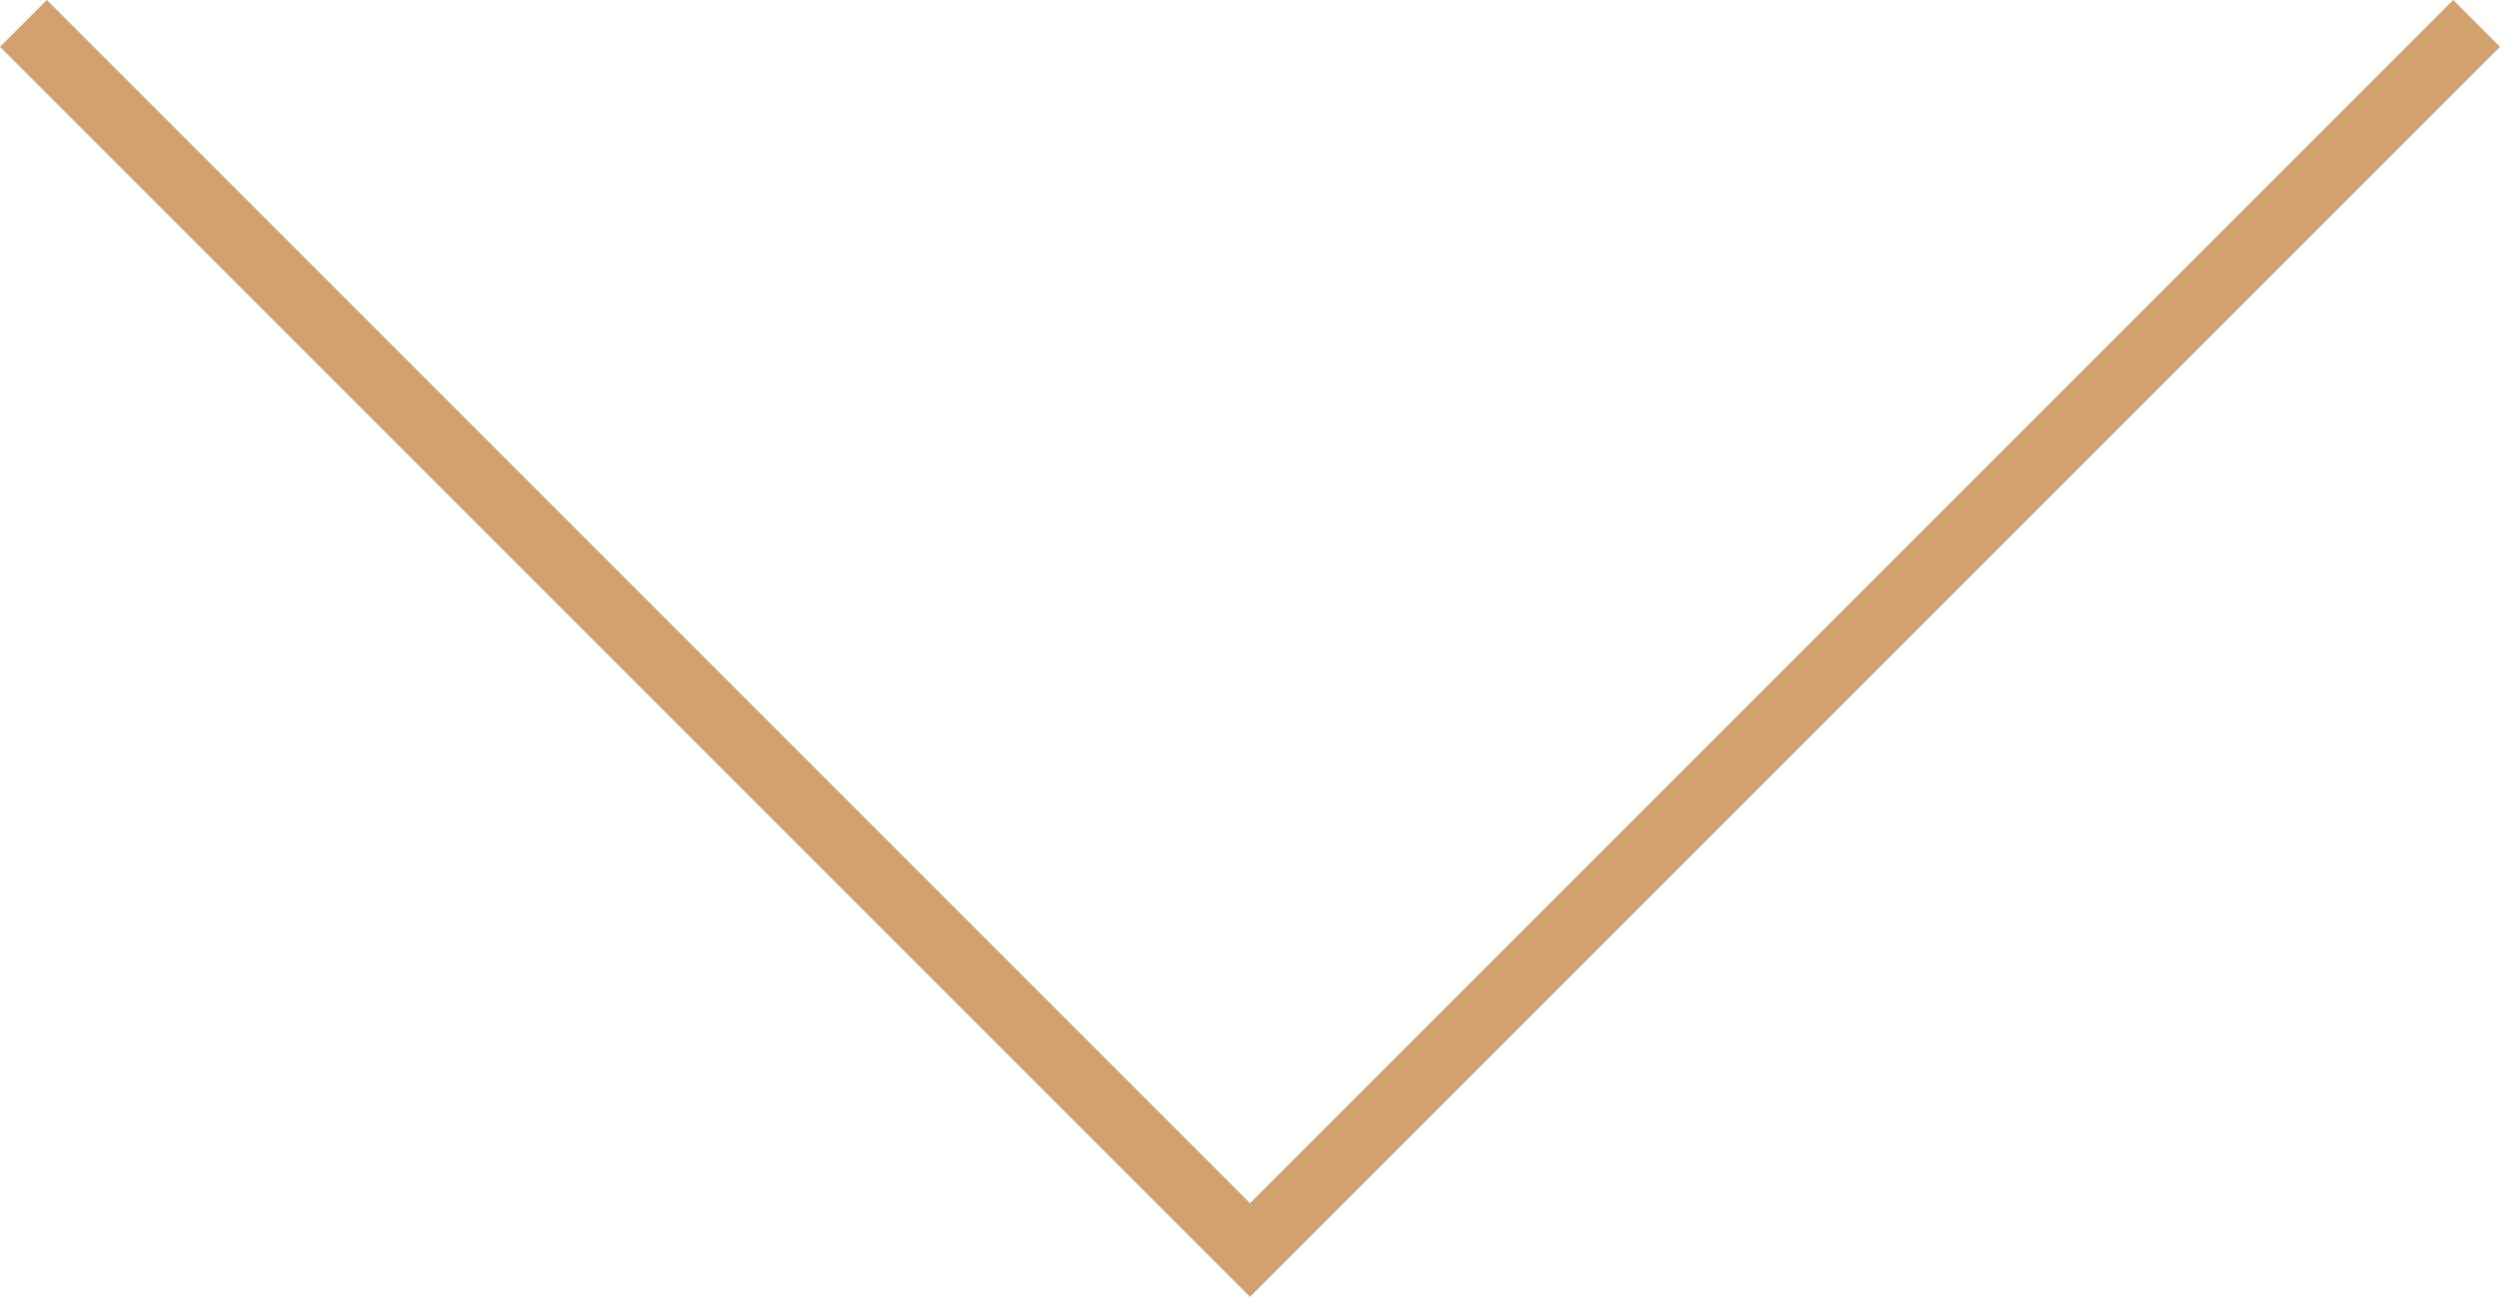 <?xml version="1.0" encoding="UTF-8"?> <svg xmlns="http://www.w3.org/2000/svg" width="75.52" height="39.174" viewBox="0 0 75.52 39.174"><path id="Path_1" data-name="Path 1" d="M3343.261,1354.313l37.053-37.053,37.053,37.053" transform="translate(3418.074 1355.02) rotate(180)" fill="none" stroke="#d1a26e" stroke-width="2"></path></svg> 